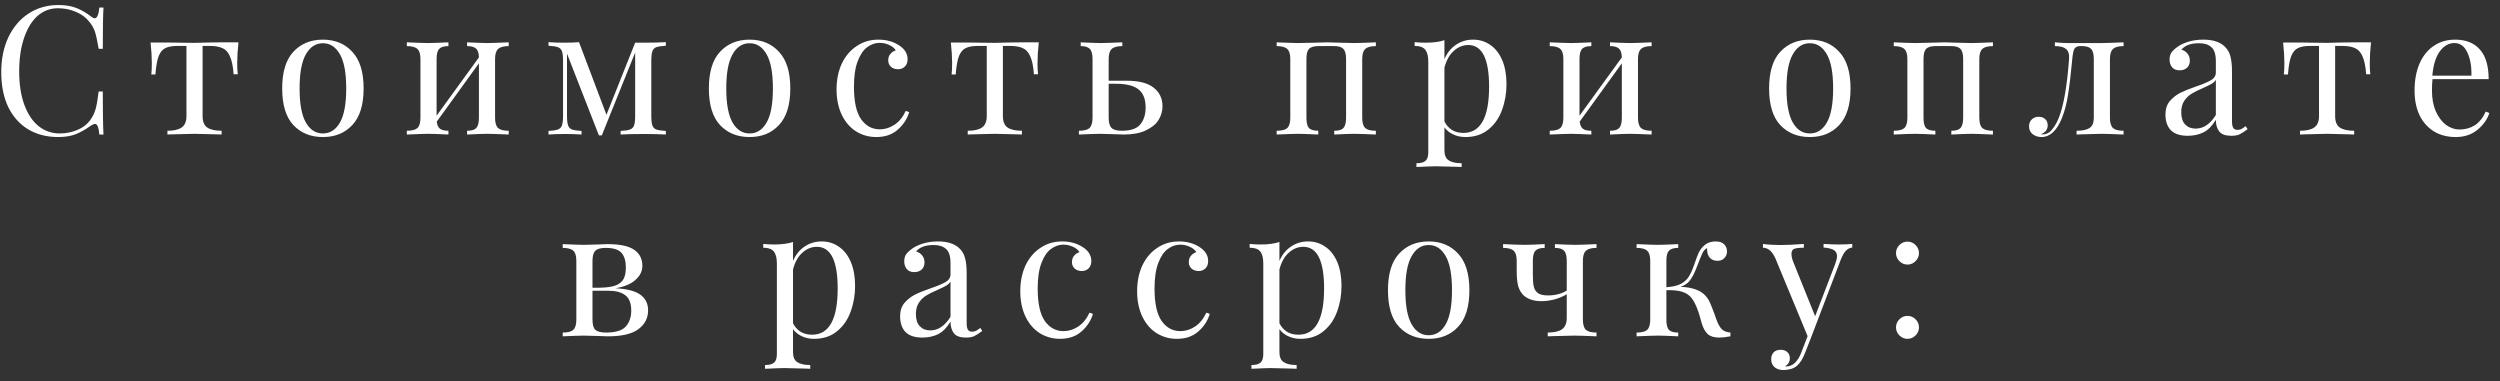 <?xml version="1.0" encoding="UTF-8"?> <svg xmlns="http://www.w3.org/2000/svg" width="223" height="34" viewBox="0 0 223 34" fill="none"><rect x="0" y="0" width="223" height="34" fill="#333333" stroke="none"/> <path d="M5.2 0.448C5.84 0.448 6.384 0.539 6.832 0.72C7.28 0.901 7.717 1.157 8.144 1.488C8.261 1.584 8.362 1.632 8.448 1.632C8.661 1.632 8.8 1.312 8.864 0.672H9.232C9.189 1.365 9.168 2.592 9.168 4.352H8.8C8.682 3.659 8.576 3.163 8.48 2.864C8.384 2.555 8.224 2.261 8 1.984C7.68 1.568 7.269 1.259 6.768 1.056C6.277 0.843 5.744 0.736 5.168 0.736C4.474 0.736 3.866 0.965 3.344 1.424C2.832 1.883 2.432 2.539 2.144 3.392C1.856 4.235 1.712 5.227 1.712 6.368C1.712 7.531 1.866 8.528 2.176 9.36C2.485 10.192 2.912 10.827 3.456 11.264C4.01 11.691 4.634 11.904 5.328 11.904C5.861 11.904 6.378 11.803 6.88 11.6C7.381 11.397 7.776 11.093 8.064 10.688C8.277 10.389 8.432 10.069 8.528 9.728C8.624 9.387 8.714 8.864 8.8 8.16H9.168C9.168 9.995 9.189 11.275 9.232 12H8.864C8.832 11.659 8.784 11.419 8.72 11.28C8.666 11.131 8.586 11.056 8.48 11.056C8.394 11.056 8.282 11.099 8.144 11.184C7.664 11.525 7.205 11.787 6.768 11.968C6.33 12.139 5.802 12.224 5.184 12.224C4.17 12.224 3.28 11.995 2.512 11.536C1.754 11.077 1.162 10.416 0.736 9.552C0.32 8.677 0.112 7.637 0.112 6.432C0.112 5.259 0.325 4.219 0.752 3.312C1.189 2.405 1.792 1.701 2.56 1.2C3.338 0.699 4.218 0.448 5.2 0.448ZM21.271 3.776C21.197 4.48 21.159 5.099 21.159 5.632C21.159 6.048 21.175 6.379 21.207 6.624H20.839C20.786 5.909 20.674 5.371 20.503 5.008C20.343 4.645 20.119 4.405 19.831 4.288C19.554 4.16 19.175 4.096 18.695 4.096H18.071V10.352C18.071 10.843 18.21 11.184 18.487 11.376C18.775 11.568 19.202 11.664 19.767 11.664V12L19.367 11.984C18.311 11.952 17.639 11.936 17.351 11.936C17.063 11.936 16.391 11.952 15.335 11.984L14.935 12V11.664C15.501 11.664 15.922 11.568 16.199 11.376C16.487 11.184 16.631 10.843 16.631 10.352V4.096H15.847C15.378 4.096 15.015 4.16 14.759 4.288C14.503 4.405 14.301 4.645 14.151 5.008C14.013 5.371 13.917 5.915 13.863 6.64H13.495C13.527 6.395 13.543 6.064 13.543 5.648C13.543 5.115 13.506 4.496 13.431 3.792H14.967C15.458 3.792 15.831 3.797 16.087 3.808L17.335 3.824C17.623 3.824 18.045 3.813 18.599 3.792L19.735 3.776H21.271ZM28.803 3.536C29.891 3.536 30.765 3.899 31.427 4.624C32.099 5.339 32.435 6.427 32.435 7.888C32.435 9.349 32.099 10.437 31.427 11.152C30.765 11.867 29.891 12.224 28.803 12.224C27.715 12.224 26.835 11.867 26.163 11.152C25.501 10.437 25.171 9.349 25.171 7.888C25.171 6.427 25.501 5.339 26.163 4.624C26.835 3.899 27.715 3.536 28.803 3.536ZM28.803 3.856C28.163 3.856 27.656 4.187 27.283 4.848C26.909 5.499 26.723 6.512 26.723 7.888C26.723 9.264 26.909 10.277 27.283 10.928C27.656 11.579 28.163 11.904 28.803 11.904C29.443 11.904 29.949 11.579 30.323 10.928C30.696 10.277 30.883 9.264 30.883 7.888C30.883 6.512 30.696 5.499 30.323 4.848C29.949 4.187 29.443 3.856 28.803 3.856ZM45.376 4.112C44.928 4.112 44.614 4.197 44.432 4.368C44.251 4.528 44.16 4.827 44.16 5.264V10.512C44.16 10.949 44.251 11.253 44.432 11.424C44.614 11.584 44.928 11.664 45.376 11.664V12C44.395 11.957 43.755 11.936 43.456 11.936C43.158 11.936 42.56 11.957 41.664 12V11.664C42.059 11.664 42.331 11.584 42.48 11.424C42.64 11.253 42.72 10.949 42.72 10.512V5.648L38.96 10.848C38.992 11.147 39.088 11.36 39.248 11.488C39.408 11.605 39.659 11.664 40 11.664V12C39.104 11.957 38.507 11.936 38.208 11.936C37.91 11.936 37.27 11.957 36.288 12V11.664C36.736 11.664 37.051 11.584 37.232 11.424C37.414 11.253 37.504 10.949 37.504 10.512V5.264C37.504 4.827 37.414 4.528 37.232 4.368C37.051 4.197 36.736 4.112 36.288 4.112V3.776C37.27 3.819 37.91 3.84 38.208 3.84C38.507 3.84 39.104 3.819 40 3.776V4.112C39.606 4.112 39.328 4.197 39.168 4.368C39.019 4.528 38.944 4.827 38.944 5.264V10.32L42.72 5.12C42.71 4.736 42.624 4.475 42.464 4.336C42.304 4.187 42.038 4.112 41.664 4.112V3.776C42.56 3.819 43.158 3.84 43.456 3.84C43.755 3.84 44.395 3.819 45.376 3.776V4.112ZM59.392 4.08C59.008 4.101 58.725 4.144 58.544 4.208C58.373 4.272 58.256 4.395 58.192 4.576C58.128 4.757 58.096 5.051 58.096 5.456V10.304C58.096 10.709 58.128 11.003 58.192 11.184C58.256 11.365 58.373 11.488 58.544 11.552C58.725 11.616 59.008 11.659 59.392 11.68V12C58.901 11.968 58.24 11.952 57.408 11.952C56.491 11.952 55.808 11.968 55.36 12V11.68C55.744 11.659 56.021 11.616 56.192 11.552C56.373 11.488 56.496 11.365 56.56 11.184C56.624 11.003 56.656 10.709 56.656 10.304V4.688L53.68 12.08H53.424L50.576 4.784V10.304C50.576 10.709 50.608 11.003 50.672 11.184C50.736 11.365 50.853 11.488 51.024 11.552C51.205 11.616 51.488 11.659 51.872 11.68V12C51.488 11.968 51.003 11.952 50.416 11.952C49.776 11.952 49.28 11.968 48.928 12V11.68C49.312 11.659 49.589 11.616 49.76 11.552C49.941 11.488 50.064 11.365 50.128 11.184C50.192 11.003 50.224 10.709 50.224 10.304V5.456C50.224 5.051 50.192 4.757 50.128 4.576C50.064 4.395 49.941 4.272 49.76 4.208C49.589 4.144 49.312 4.101 48.928 4.08V3.76C49.28 3.792 49.776 3.808 50.416 3.808C50.885 3.808 51.296 3.792 51.648 3.76L54.096 10.24L56.656 3.808H57.408C58.219 3.808 58.88 3.792 59.392 3.76V4.08ZM66.863 3.536C67.951 3.536 68.826 3.899 69.487 4.624C70.159 5.339 70.495 6.427 70.495 7.888C70.495 9.349 70.159 10.437 69.487 11.152C68.826 11.867 67.951 12.224 66.863 12.224C65.775 12.224 64.895 11.867 64.223 11.152C63.562 10.437 63.231 9.349 63.231 7.888C63.231 6.427 63.562 5.339 64.223 4.624C64.895 3.899 65.775 3.536 66.863 3.536ZM66.863 3.856C66.223 3.856 65.717 4.187 65.343 4.848C64.97 5.499 64.783 6.512 64.783 7.888C64.783 9.264 64.97 10.277 65.343 10.928C65.717 11.579 66.223 11.904 66.863 11.904C67.503 11.904 68.01 11.579 68.383 10.928C68.757 10.277 68.943 9.264 68.943 7.888C68.943 6.512 68.757 5.499 68.383 4.848C68.01 4.187 67.503 3.856 66.863 3.856ZM78.349 3.536C79.064 3.536 79.682 3.707 80.205 4.048C80.706 4.379 80.957 4.789 80.957 5.28C80.957 5.557 80.877 5.776 80.717 5.936C80.557 6.096 80.354 6.176 80.109 6.176C79.864 6.176 79.656 6.107 79.485 5.968C79.314 5.819 79.229 5.621 79.229 5.376C79.229 5.152 79.293 4.965 79.421 4.816C79.549 4.656 79.709 4.549 79.901 4.496C79.794 4.304 79.602 4.144 79.325 4.016C79.058 3.888 78.77 3.824 78.461 3.824C78.066 3.824 77.698 3.952 77.357 4.208C77.016 4.453 76.733 4.869 76.509 5.456C76.285 6.032 76.173 6.795 76.173 7.744C76.173 9.067 76.386 10.032 76.813 10.64C77.24 11.237 77.794 11.536 78.477 11.536C78.936 11.536 79.368 11.403 79.773 11.136C80.189 10.869 80.53 10.453 80.797 9.888L81.101 10C80.92 10.608 80.578 11.131 80.077 11.568C79.586 12.005 78.946 12.224 78.157 12.224C77.496 12.224 76.893 12.053 76.349 11.712C75.816 11.371 75.394 10.88 75.085 10.24C74.776 9.589 74.621 8.837 74.621 7.984C74.621 7.12 74.776 6.352 75.085 5.68C75.405 5.008 75.848 4.485 76.413 4.112C76.978 3.728 77.624 3.536 78.349 3.536ZM92.658 3.776C92.584 4.48 92.546 5.099 92.546 5.632C92.546 6.048 92.562 6.379 92.594 6.624H92.226C92.173 5.909 92.061 5.371 91.89 5.008C91.73 4.645 91.506 4.405 91.218 4.288C90.941 4.16 90.562 4.096 90.082 4.096H89.458V10.352C89.458 10.843 89.597 11.184 89.874 11.376C90.162 11.568 90.589 11.664 91.154 11.664V12L90.754 11.984C89.698 11.952 89.026 11.936 88.738 11.936C88.45 11.936 87.778 11.952 86.722 11.984L86.322 12V11.664C86.888 11.664 87.309 11.568 87.586 11.376C87.874 11.184 88.018 10.843 88.018 10.352V4.096H87.234C86.765 4.096 86.402 4.16 86.146 4.288C85.89 4.405 85.688 4.645 85.538 5.008C85.4 5.371 85.304 5.915 85.25 6.64H84.882C84.914 6.395 84.93 6.064 84.93 5.648C84.93 5.115 84.893 4.496 84.818 3.792H86.354C86.845 3.792 87.218 3.797 87.474 3.808L88.722 3.824C89.01 3.824 89.432 3.813 89.986 3.792L91.122 3.776H92.658ZM100.478 7.2C101.587 7.2 102.398 7.408 102.91 7.824C103.432 8.229 103.694 8.784 103.694 9.488C103.694 9.915 103.576 10.32 103.342 10.704C103.107 11.077 102.728 11.387 102.206 11.632C101.694 11.877 101.038 12 100.238 12C100.067 12 99.758 11.989 99.31 11.968C98.819 11.947 98.424 11.936 98.126 11.936C97.848 11.936 97.219 11.957 96.238 12V11.664C96.686 11.664 97 11.584 97.182 11.424C97.363 11.253 97.454 10.949 97.454 10.512V5.264C97.454 4.827 97.374 4.528 97.214 4.368C97.064 4.197 96.792 4.112 96.398 4.112V3.776C97.294 3.819 97.891 3.84 98.19 3.84C98.488 3.84 99.128 3.819 100.11 3.776V4.112C99.662 4.112 99.347 4.197 99.166 4.368C98.984 4.528 98.894 4.827 98.894 5.264V7.2H100.478ZM100.062 11.664C100.851 11.664 101.4 11.477 101.71 11.104C102.03 10.72 102.19 10.213 102.19 9.584C102.19 8.848 101.982 8.315 101.566 7.984C101.15 7.643 100.472 7.472 99.534 7.472H98.894V10.512C98.894 10.939 98.979 11.237 99.15 11.408C99.32 11.579 99.624 11.664 100.062 11.664ZM122.726 4.112C122.278 4.112 121.963 4.197 121.782 4.368C121.6 4.528 121.51 4.827 121.51 5.264V10.512C121.51 10.949 121.6 11.253 121.782 11.424C121.963 11.584 122.278 11.664 122.726 11.664V12C121.744 11.957 121.104 11.936 120.806 11.936C120.507 11.936 119.91 11.957 119.014 12V11.664C119.408 11.664 119.68 11.584 119.83 11.424C119.99 11.253 120.07 10.949 120.07 10.512V5.264C120.07 4.827 119.99 4.528 119.83 4.368C119.68 4.197 119.408 4.112 119.014 4.112H117.59C117.195 4.112 116.918 4.197 116.758 4.368C116.608 4.528 116.534 4.827 116.534 5.264V10.512C116.534 10.949 116.608 11.253 116.758 11.424C116.918 11.584 117.195 11.664 117.59 11.664V12C116.694 11.957 116.096 11.936 115.798 11.936C115.499 11.936 114.859 11.957 113.878 12V11.664C114.326 11.664 114.64 11.584 114.822 11.424C115.003 11.253 115.094 10.949 115.094 10.512V5.264C115.094 4.827 115.003 4.528 114.822 4.368C114.64 4.197 114.326 4.112 113.878 4.112V3.776C114.859 3.819 115.499 3.84 115.798 3.84C116.16 3.84 116.64 3.829 117.238 3.808C117.75 3.787 118.134 3.776 118.39 3.776C118.635 3.776 118.992 3.787 119.462 3.808C119.995 3.829 120.443 3.84 120.806 3.84C121.104 3.84 121.744 3.819 122.726 3.776V4.112ZM131.403 3.536C131.968 3.536 132.475 3.691 132.923 4C133.382 4.309 133.739 4.763 133.995 5.36C134.251 5.957 134.379 6.672 134.379 7.504C134.379 8.325 134.246 9.093 133.979 9.808C133.723 10.523 133.318 11.104 132.763 11.552C132.219 12 131.536 12.224 130.715 12.224C130.31 12.224 129.942 12.144 129.611 11.984C129.28 11.824 129.024 11.616 128.843 11.36V13.408C128.843 13.845 128.971 14.144 129.227 14.304C129.483 14.475 129.867 14.56 130.379 14.56V14.896L130.011 14.88C129.019 14.848 128.374 14.832 128.075 14.832C127.819 14.832 127.243 14.853 126.347 14.896V14.56C126.742 14.56 127.014 14.485 127.163 14.336C127.323 14.197 127.403 13.941 127.403 13.568V5.504C127.403 5.013 127.312 4.656 127.131 4.432C126.95 4.208 126.635 4.096 126.187 4.096V3.76C126.518 3.792 126.848 3.808 127.179 3.808C127.851 3.808 128.406 3.733 128.843 3.584V5.28C129.078 4.725 129.419 4.299 129.867 4C130.315 3.691 130.827 3.536 131.403 3.536ZM130.539 11.856C132.064 11.856 132.827 10.48 132.827 7.728C132.827 5.253 132.208 4.016 130.971 4.016C130.491 4.016 130.059 4.192 129.675 4.544C129.291 4.885 129.014 5.381 128.843 6.032V10.832C128.992 11.141 129.211 11.392 129.499 11.584C129.787 11.765 130.134 11.856 130.539 11.856ZM147.324 4.112C146.876 4.112 146.561 4.197 146.38 4.368C146.199 4.528 146.108 4.827 146.108 5.264V10.512C146.108 10.949 146.199 11.253 146.38 11.424C146.561 11.584 146.876 11.664 147.324 11.664V12C146.343 11.957 145.703 11.936 145.404 11.936C145.105 11.936 144.508 11.957 143.612 12V11.664C144.007 11.664 144.279 11.584 144.428 11.424C144.588 11.253 144.668 10.949 144.668 10.512V5.648L140.908 10.848C140.94 11.147 141.036 11.36 141.196 11.488C141.356 11.605 141.607 11.664 141.948 11.664V12C141.052 11.957 140.455 11.936 140.156 11.936C139.857 11.936 139.217 11.957 138.236 12V11.664C138.684 11.664 138.999 11.584 139.18 11.424C139.361 11.253 139.452 10.949 139.452 10.512V5.264C139.452 4.827 139.361 4.528 139.18 4.368C138.999 4.197 138.684 4.112 138.236 4.112V3.776C139.217 3.819 139.857 3.84 140.156 3.84C140.455 3.84 141.052 3.819 141.948 3.776V4.112C141.553 4.112 141.276 4.197 141.116 4.368C140.967 4.528 140.892 4.827 140.892 5.264V10.32L144.668 5.12C144.657 4.736 144.572 4.475 144.412 4.336C144.252 4.187 143.985 4.112 143.612 4.112V3.776C144.508 3.819 145.105 3.84 145.404 3.84C145.703 3.84 146.343 3.819 147.324 3.776V4.112ZM161.436 3.536C162.524 3.536 163.399 3.899 164.06 4.624C164.732 5.339 165.068 6.427 165.068 7.888C165.068 9.349 164.732 10.437 164.06 11.152C163.399 11.867 162.524 12.224 161.436 12.224C160.348 12.224 159.468 11.867 158.796 11.152C158.135 10.437 157.804 9.349 157.804 7.888C157.804 6.427 158.135 5.339 158.796 4.624C159.468 3.899 160.348 3.536 161.436 3.536ZM161.436 3.856C160.796 3.856 160.289 4.187 159.916 4.848C159.543 5.499 159.356 6.512 159.356 7.888C159.356 9.264 159.543 10.277 159.916 10.928C160.289 11.579 160.796 11.904 161.436 11.904C162.076 11.904 162.583 11.579 162.956 10.928C163.329 10.277 163.516 9.264 163.516 7.888C163.516 6.512 163.329 5.499 162.956 4.848C162.583 4.187 162.076 3.856 161.436 3.856ZM177.77 4.112C177.322 4.112 177.007 4.197 176.826 4.368C176.644 4.528 176.554 4.827 176.554 5.264V10.512C176.554 10.949 176.644 11.253 176.826 11.424C177.007 11.584 177.322 11.664 177.77 11.664V12C176.788 11.957 176.148 11.936 175.85 11.936C175.551 11.936 174.954 11.957 174.058 12V11.664C174.452 11.664 174.724 11.584 174.874 11.424C175.034 11.253 175.114 10.949 175.114 10.512V5.264C175.114 4.827 175.034 4.528 174.874 4.368C174.724 4.197 174.452 4.112 174.058 4.112H172.634C172.239 4.112 171.962 4.197 171.802 4.368C171.652 4.528 171.578 4.827 171.578 5.264V10.512C171.578 10.949 171.652 11.253 171.802 11.424C171.962 11.584 172.239 11.664 172.634 11.664V12C171.738 11.957 171.14 11.936 170.842 11.936C170.543 11.936 169.903 11.957 168.922 12V11.664C169.37 11.664 169.684 11.584 169.866 11.424C170.047 11.253 170.138 10.949 170.138 10.512V5.264C170.138 4.827 170.047 4.528 169.866 4.368C169.684 4.197 169.37 4.112 168.922 4.112V3.776C169.903 3.819 170.543 3.84 170.842 3.84C171.204 3.84 171.684 3.829 172.282 3.808C172.794 3.787 173.178 3.776 173.434 3.776C173.679 3.776 174.036 3.787 174.506 3.808C175.039 3.829 175.487 3.84 175.85 3.84C176.148 3.84 176.788 3.819 177.77 3.776V4.112ZM189.423 4.112C188.975 4.112 188.66 4.197 188.479 4.368C188.297 4.528 188.207 4.827 188.207 5.264V10.512C188.207 10.949 188.297 11.253 188.479 11.424C188.66 11.584 188.975 11.664 189.423 11.664V12C188.441 11.957 187.791 11.936 187.471 11.936C187.225 11.936 186.607 11.952 185.615 11.984L185.231 12V11.664C185.743 11.664 186.127 11.584 186.383 11.424C186.639 11.253 186.767 10.949 186.767 10.512V5.264C186.767 4.827 186.687 4.528 186.527 4.368C186.377 4.197 186.105 4.112 185.711 4.112H185.567C185.311 4.112 185.135 4.192 185.039 4.352C184.953 4.501 184.889 4.805 184.847 5.264C184.729 6.533 184.607 7.573 184.479 8.384C184.361 9.184 184.175 9.904 183.919 10.544C183.46 11.664 182.857 12.224 182.111 12.224C181.801 12.224 181.535 12.139 181.311 11.968C181.097 11.797 180.991 11.563 180.991 11.264C180.991 11.008 181.071 10.805 181.231 10.656C181.391 10.496 181.599 10.416 181.855 10.416C182.089 10.416 182.281 10.485 182.431 10.624C182.58 10.752 182.655 10.939 182.655 11.184C182.655 11.557 182.452 11.819 182.047 11.968C182.068 11.979 182.121 11.984 182.207 11.984C182.548 11.984 182.836 11.829 183.071 11.52C183.316 11.211 183.513 10.859 183.663 10.464C184.089 9.365 184.388 7.632 184.559 5.264C184.591 4.837 184.5 4.539 184.287 4.368C184.084 4.197 183.753 4.112 183.295 4.112V3.776C183.764 3.819 184.127 3.84 184.383 3.84H185.743H187.487C187.796 3.84 188.441 3.819 189.423 3.776V4.112ZM195.142 12.112C194.47 12.112 193.969 11.947 193.638 11.616C193.318 11.275 193.158 10.805 193.158 10.208C193.158 9.728 193.286 9.333 193.542 9.024C193.809 8.715 194.118 8.469 194.47 8.288C194.833 8.107 195.308 7.915 195.894 7.712C196.492 7.509 196.934 7.323 197.222 7.152C197.51 6.981 197.654 6.752 197.654 6.464V5.472C197.654 4.853 197.521 4.432 197.254 4.208C196.998 3.973 196.636 3.856 196.166 3.856C195.42 3.856 194.892 4.048 194.582 4.432C194.796 4.485 194.972 4.597 195.11 4.768C195.26 4.939 195.334 5.152 195.334 5.408C195.334 5.675 195.249 5.888 195.078 6.048C194.908 6.197 194.689 6.272 194.422 6.272C194.124 6.272 193.9 6.181 193.75 6C193.601 5.808 193.526 5.579 193.526 5.312C193.526 5.056 193.585 4.843 193.702 4.672C193.83 4.501 194.017 4.331 194.262 4.16C194.518 3.979 194.844 3.829 195.238 3.712C195.633 3.595 196.065 3.536 196.534 3.536C197.366 3.536 197.996 3.733 198.422 4.128C198.689 4.373 198.865 4.672 198.95 5.024C199.046 5.365 199.094 5.819 199.094 6.384V10.832C199.094 11.099 199.132 11.291 199.206 11.408C199.281 11.525 199.409 11.584 199.59 11.584C199.718 11.584 199.836 11.557 199.942 11.504C200.06 11.44 200.182 11.355 200.31 11.248L200.486 11.52C200.209 11.733 199.969 11.888 199.766 11.984C199.574 12.069 199.329 12.112 199.03 12.112C198.518 12.112 198.161 11.984 197.958 11.728C197.756 11.472 197.654 11.125 197.654 10.688C197.334 11.221 196.966 11.595 196.55 11.808C196.134 12.011 195.665 12.112 195.142 12.112ZM195.846 11.472C196.55 11.472 197.153 11.067 197.654 10.256V7.12C197.558 7.269 197.425 7.392 197.254 7.488C197.084 7.584 196.822 7.712 196.47 7.872C196.065 8.043 195.734 8.208 195.478 8.368C195.233 8.517 195.02 8.725 194.838 8.992C194.657 9.259 194.566 9.6 194.566 10.016C194.566 10.496 194.684 10.859 194.918 11.104C195.153 11.349 195.462 11.472 195.846 11.472ZM211.495 3.776C211.42 4.48 211.383 5.099 211.383 5.632C211.383 6.048 211.399 6.379 211.431 6.624H211.063C211.01 5.909 210.898 5.371 210.727 5.008C210.567 4.645 210.343 4.405 210.055 4.288C209.778 4.16 209.399 4.096 208.919 4.096H208.295V10.352C208.295 10.843 208.434 11.184 208.711 11.376C208.999 11.568 209.426 11.664 209.991 11.664V12L209.591 11.984C208.535 11.952 207.863 11.936 207.575 11.936C207.287 11.936 206.615 11.952 205.559 11.984L205.159 12V11.664C205.724 11.664 206.146 11.568 206.423 11.376C206.711 11.184 206.855 10.843 206.855 10.352V4.096H206.071C205.602 4.096 205.239 4.16 204.983 4.288C204.727 4.405 204.524 4.645 204.375 5.008C204.236 5.371 204.14 5.915 204.087 6.64H203.719C203.751 6.395 203.767 6.064 203.767 5.648C203.767 5.115 203.73 4.496 203.655 3.792H205.191C205.682 3.792 206.055 3.797 206.311 3.808L207.559 3.824C207.847 3.824 208.268 3.813 208.823 3.792L209.959 3.776H211.495ZM222.051 10.08C221.859 10.667 221.496 11.173 220.963 11.6C220.44 12.016 219.805 12.224 219.059 12.224C218.301 12.224 217.645 12.053 217.091 11.712C216.536 11.36 216.109 10.875 215.811 10.256C215.523 9.627 215.379 8.901 215.379 8.08C215.379 7.152 215.528 6.347 215.827 5.664C216.125 4.981 216.547 4.459 217.091 4.096C217.635 3.723 218.269 3.536 218.995 3.536C219.955 3.536 220.691 3.829 221.203 4.416C221.725 4.992 221.987 5.872 221.987 7.056H216.979C216.947 7.355 216.931 7.696 216.931 8.08C216.931 8.784 217.043 9.397 217.267 9.92C217.501 10.443 217.805 10.848 218.179 11.136C218.563 11.413 218.963 11.552 219.379 11.552C219.891 11.552 220.344 11.429 220.739 11.184C221.133 10.939 221.464 10.528 221.731 9.952L222.051 10.08ZM218.931 3.84C218.429 3.84 217.997 4.085 217.635 4.576C217.272 5.067 217.048 5.792 216.963 6.752H220.451C220.472 5.92 220.349 5.227 220.083 4.672C219.827 4.117 219.443 3.84 218.931 3.84ZM54.898 25.712C55.922 25.765 56.663 25.957 57.122 26.288C57.581 26.619 57.81 27.083 57.81 27.68C57.81 28.373 57.522 28.933 56.946 29.36C56.381 29.787 55.474 30 54.226 30C54.023 30 53.698 29.989 53.25 29.968C52.759 29.947 52.37 29.936 52.082 29.936C51.805 29.936 51.175 29.957 50.194 30V29.664C50.642 29.664 50.957 29.584 51.138 29.424C51.319 29.253 51.41 28.949 51.41 28.512V23.264C51.41 22.827 51.319 22.528 51.138 22.368C50.957 22.197 50.642 22.112 50.194 22.112V21.776C51.175 21.819 51.805 21.84 52.082 21.84C52.37 21.84 52.77 21.829 53.282 21.808C53.709 21.787 54.007 21.776 54.178 21.776C55.298 21.776 56.098 21.947 56.578 22.288C57.058 22.619 57.298 23.093 57.298 23.712C57.298 24.192 57.09 24.613 56.674 24.976C56.269 25.339 55.677 25.584 54.898 25.712ZM54.018 22.112C53.581 22.112 53.277 22.197 53.106 22.368C52.935 22.539 52.85 22.837 52.85 23.264V25.664H53.49C54.119 25.653 54.599 25.584 54.93 25.456C55.271 25.317 55.506 25.12 55.634 24.864C55.762 24.608 55.826 24.267 55.826 23.84C55.826 23.285 55.698 22.859 55.442 22.56C55.186 22.261 54.711 22.112 54.018 22.112ZM54.066 29.664C54.898 29.664 55.479 29.488 55.81 29.136C56.141 28.773 56.306 28.293 56.306 27.696C56.306 27.056 56.13 26.603 55.778 26.336C55.426 26.069 54.93 25.936 54.29 25.936H52.85V28.512C52.85 28.96 52.935 29.264 53.106 29.424C53.287 29.584 53.607 29.664 54.066 29.664ZM73.297 21.536C73.862 21.536 74.369 21.691 74.817 22C75.275 22.309 75.633 22.763 75.889 23.36C76.145 23.957 76.273 24.672 76.273 25.504C76.273 26.325 76.139 27.093 75.873 27.808C75.617 28.523 75.211 29.104 74.657 29.552C74.113 30 73.43 30.224 72.609 30.224C72.203 30.224 71.835 30.144 71.505 29.984C71.174 29.824 70.918 29.616 70.737 29.36V31.408C70.737 31.845 70.865 32.144 71.121 32.304C71.377 32.475 71.761 32.56 72.273 32.56V32.896L71.905 32.88C70.913 32.848 70.267 32.832 69.969 32.832C69.713 32.832 69.137 32.853 68.241 32.896V32.56C68.635 32.56 68.907 32.485 69.057 32.336C69.217 32.197 69.297 31.941 69.297 31.568V23.504C69.297 23.013 69.206 22.656 69.025 22.432C68.843 22.208 68.529 22.096 68.081 22.096V21.76C68.411 21.792 68.742 21.808 69.073 21.808C69.745 21.808 70.299 21.733 70.737 21.584V23.28C70.971 22.725 71.313 22.299 71.761 22C72.209 21.691 72.721 21.536 73.297 21.536ZM72.433 29.856C73.958 29.856 74.721 28.48 74.721 25.728C74.721 23.253 74.102 22.016 72.865 22.016C72.385 22.016 71.953 22.192 71.569 22.544C71.185 22.885 70.907 23.381 70.737 24.032V28.832C70.886 29.141 71.105 29.392 71.393 29.584C71.681 29.765 72.027 29.856 72.433 29.856ZM82.274 30.112C81.602 30.112 81.1 29.947 80.77 29.616C80.45 29.275 80.29 28.805 80.29 28.208C80.29 27.728 80.418 27.333 80.674 27.024C80.94 26.715 81.25 26.469 81.602 26.288C81.964 26.107 82.439 25.915 83.026 25.712C83.623 25.509 84.066 25.323 84.354 25.152C84.642 24.981 84.786 24.752 84.786 24.464V23.472C84.786 22.853 84.652 22.432 84.386 22.208C84.13 21.973 83.767 21.856 83.298 21.856C82.551 21.856 82.023 22.048 81.714 22.432C81.927 22.485 82.103 22.597 82.242 22.768C82.391 22.939 82.466 23.152 82.466 23.408C82.466 23.675 82.38 23.888 82.21 24.048C82.039 24.197 81.82 24.272 81.554 24.272C81.255 24.272 81.031 24.181 80.882 24C80.732 23.808 80.658 23.579 80.658 23.312C80.658 23.056 80.716 22.843 80.834 22.672C80.962 22.501 81.148 22.331 81.394 22.16C81.65 21.979 81.975 21.829 82.37 21.712C82.764 21.595 83.196 21.536 83.666 21.536C84.498 21.536 85.127 21.733 85.554 22.128C85.82 22.373 85.996 22.672 86.082 23.024C86.178 23.365 86.226 23.819 86.226 24.384V28.832C86.226 29.099 86.263 29.291 86.338 29.408C86.412 29.525 86.54 29.584 86.722 29.584C86.85 29.584 86.967 29.557 87.074 29.504C87.191 29.44 87.314 29.355 87.442 29.248L87.618 29.52C87.34 29.733 87.1 29.888 86.898 29.984C86.706 30.069 86.46 30.112 86.162 30.112C85.65 30.112 85.292 29.984 85.09 29.728C84.887 29.472 84.786 29.125 84.786 28.688C84.466 29.221 84.098 29.595 83.682 29.808C83.266 30.011 82.796 30.112 82.274 30.112ZM82.978 29.472C83.682 29.472 84.284 29.067 84.786 28.256V25.12C84.69 25.269 84.556 25.392 84.386 25.488C84.215 25.584 83.954 25.712 83.602 25.872C83.196 26.043 82.866 26.208 82.61 26.368C82.364 26.517 82.151 26.725 81.97 26.992C81.788 27.259 81.698 27.6 81.698 28.016C81.698 28.496 81.815 28.859 82.05 29.104C82.284 29.349 82.594 29.472 82.978 29.472ZM94.738 21.536C95.453 21.536 96.072 21.707 96.594 22.048C97.096 22.379 97.346 22.789 97.346 23.28C97.346 23.557 97.266 23.776 97.106 23.936C96.946 24.096 96.744 24.176 96.498 24.176C96.253 24.176 96.045 24.107 95.874 23.968C95.704 23.819 95.618 23.621 95.618 23.376C95.618 23.152 95.682 22.965 95.81 22.816C95.938 22.656 96.098 22.549 96.29 22.496C96.184 22.304 95.992 22.144 95.714 22.016C95.448 21.888 95.16 21.824 94.85 21.824C94.456 21.824 94.088 21.952 93.746 22.208C93.405 22.453 93.122 22.869 92.898 23.456C92.674 24.032 92.562 24.795 92.562 25.744C92.562 27.067 92.776 28.032 93.202 28.64C93.629 29.237 94.184 29.536 94.866 29.536C95.325 29.536 95.757 29.403 96.162 29.136C96.578 28.869 96.92 28.453 97.186 27.888L97.49 28C97.309 28.608 96.968 29.131 96.466 29.568C95.976 30.005 95.336 30.224 94.546 30.224C93.885 30.224 93.282 30.053 92.738 29.712C92.205 29.371 91.784 28.88 91.474 28.24C91.165 27.589 91.01 26.837 91.01 25.984C91.01 25.12 91.165 24.352 91.474 23.68C91.794 23.008 92.237 22.485 92.802 22.112C93.368 21.728 94.013 21.536 94.738 21.536ZM105.16 21.536C105.874 21.536 106.493 21.707 107.016 22.048C107.517 22.379 107.768 22.789 107.768 23.28C107.768 23.557 107.688 23.776 107.528 23.936C107.368 24.096 107.165 24.176 106.92 24.176C106.674 24.176 106.466 24.107 106.296 23.968C106.125 23.819 106.04 23.621 106.04 23.376C106.04 23.152 106.104 22.965 106.232 22.816C106.36 22.656 106.52 22.549 106.712 22.496C106.605 22.304 106.413 22.144 106.136 22.016C105.869 21.888 105.581 21.824 105.272 21.824C104.877 21.824 104.509 21.952 104.168 22.208C103.826 22.453 103.544 22.869 103.32 23.456C103.096 24.032 102.984 24.795 102.984 25.744C102.984 27.067 103.197 28.032 103.624 28.64C104.05 29.237 104.605 29.536 105.288 29.536C105.746 29.536 106.178 29.403 106.584 29.136C107 28.869 107.341 28.453 107.608 27.888L107.912 28C107.73 28.608 107.389 29.131 106.888 29.568C106.397 30.005 105.757 30.224 104.968 30.224C104.306 30.224 103.704 30.053 103.16 29.712C102.626 29.371 102.205 28.88 101.896 28.24C101.586 27.589 101.432 26.837 101.432 25.984C101.432 25.12 101.586 24.352 101.896 23.68C102.216 23.008 102.658 22.485 103.224 22.112C103.789 21.728 104.434 21.536 105.16 21.536ZM116.685 21.536C117.25 21.536 117.757 21.691 118.205 22C118.664 22.309 119.021 22.763 119.277 23.36C119.533 23.957 119.661 24.672 119.661 25.504C119.661 26.325 119.528 27.093 119.261 27.808C119.005 28.523 118.6 29.104 118.045 29.552C117.501 30 116.818 30.224 115.997 30.224C115.592 30.224 115.224 30.144 114.893 29.984C114.562 29.824 114.306 29.616 114.125 29.36V31.408C114.125 31.845 114.253 32.144 114.509 32.304C114.765 32.475 115.149 32.56 115.661 32.56V32.896L115.293 32.88C114.301 32.848 113.656 32.832 113.357 32.832C113.101 32.832 112.525 32.853 111.629 32.896V32.56C112.024 32.56 112.296 32.485 112.445 32.336C112.605 32.197 112.685 31.941 112.685 31.568V23.504C112.685 23.013 112.594 22.656 112.413 22.432C112.232 22.208 111.917 22.096 111.469 22.096V21.76C111.8 21.792 112.13 21.808 112.461 21.808C113.133 21.808 113.688 21.733 114.125 21.584V23.28C114.36 22.725 114.701 22.299 115.149 22C115.597 21.691 116.109 21.536 116.685 21.536ZM115.821 29.856C117.346 29.856 118.109 28.48 118.109 25.728C118.109 23.253 117.49 22.016 116.253 22.016C115.773 22.016 115.341 22.192 114.957 22.544C114.573 22.885 114.296 23.381 114.125 24.032V28.832C114.274 29.141 114.493 29.392 114.781 29.584C115.069 29.765 115.416 29.856 115.821 29.856ZM127.438 21.536C128.526 21.536 129.4 21.899 130.062 22.624C130.734 23.339 131.07 24.427 131.07 25.888C131.07 27.349 130.734 28.437 130.062 29.152C129.4 29.867 128.526 30.224 127.438 30.224C126.35 30.224 125.47 29.867 124.798 29.152C124.136 28.437 123.806 27.349 123.806 25.888C123.806 24.427 124.136 23.339 124.798 22.624C125.47 21.899 126.35 21.536 127.438 21.536ZM127.438 21.856C126.798 21.856 126.291 22.187 125.918 22.848C125.544 23.499 125.358 24.512 125.358 25.888C125.358 27.264 125.544 28.277 125.918 28.928C126.291 29.579 126.798 29.904 127.438 29.904C128.078 29.904 128.584 29.579 128.958 28.928C129.331 28.277 129.518 27.264 129.518 25.888C129.518 24.512 129.331 23.499 128.958 22.848C128.584 22.187 128.078 21.856 127.438 21.856ZM142.41 22.112C141.962 22.112 141.648 22.197 141.466 22.368C141.285 22.528 141.194 22.827 141.194 23.264V28.512C141.194 28.949 141.285 29.253 141.466 29.424C141.648 29.584 141.962 29.664 142.41 29.664V30C141.429 29.957 140.768 29.936 140.426 29.936C140.181 29.936 139.53 29.952 138.474 29.984L138.058 30V29.664C138.624 29.664 139.045 29.568 139.322 29.376C139.61 29.184 139.754 28.843 139.754 28.352V26.24C139.498 26.411 139.157 26.56 138.73 26.688C138.314 26.805 137.898 26.864 137.482 26.864C137.12 26.864 136.794 26.811 136.506 26.704C136.218 26.597 135.989 26.448 135.818 26.256C135.626 26.043 135.488 25.771 135.402 25.44C135.328 25.109 135.29 24.683 135.29 24.16V23.264C135.29 22.827 135.2 22.528 135.018 22.368C134.837 22.197 134.522 22.112 134.074 22.112V21.776C135.056 21.819 135.696 21.84 135.994 21.84C136.293 21.84 136.89 21.819 137.786 21.776V22.112C137.392 22.112 137.114 22.197 136.954 22.368C136.805 22.528 136.73 22.827 136.73 23.264V24.512C136.73 24.96 136.757 25.307 136.81 25.552C136.864 25.797 136.986 25.995 137.178 26.144C137.37 26.283 137.674 26.352 138.09 26.352C138.4 26.352 138.704 26.315 139.002 26.24C139.301 26.155 139.552 26.048 139.754 25.92V23.264C139.754 22.827 139.674 22.528 139.514 22.368C139.365 22.197 139.093 22.112 138.698 22.112V21.776C139.594 21.819 140.192 21.84 140.49 21.84C140.789 21.84 141.429 21.819 142.41 21.776V22.112ZM153.217 28.784C153.345 29.072 153.489 29.285 153.649 29.424C153.809 29.552 154.044 29.632 154.353 29.664V30C153.948 30.075 153.617 30.112 153.361 30.112C152.913 30.112 152.572 30.011 152.337 29.808C152.103 29.595 151.921 29.269 151.793 28.832C151.772 28.757 151.719 28.565 151.633 28.256C151.548 27.947 151.447 27.653 151.329 27.376C151.212 27.088 151.084 26.848 150.945 26.656C150.721 26.347 150.428 26.139 150.065 26.032C149.713 25.915 149.239 25.867 148.641 25.888V28.512C148.641 28.949 148.716 29.253 148.865 29.424C149.025 29.584 149.303 29.664 149.697 29.664V30C148.801 29.957 148.199 29.936 147.889 29.936C147.601 29.936 146.967 29.957 145.985 30V29.664C146.433 29.664 146.748 29.584 146.929 29.424C147.111 29.253 147.201 28.949 147.201 28.512V23.264C147.201 22.827 147.111 22.528 146.929 22.368C146.748 22.197 146.433 22.112 145.985 22.112V21.776C146.967 21.819 147.601 21.84 147.889 21.84C148.199 21.84 148.801 21.819 149.697 21.776V22.112C149.303 22.112 149.025 22.197 148.865 22.368C148.716 22.528 148.641 22.827 148.641 23.264V25.616C149.185 25.584 149.612 25.488 149.921 25.328C150.241 25.157 150.481 24.939 150.641 24.672C150.812 24.405 150.977 24.037 151.137 23.568C151.287 23.12 151.42 22.768 151.537 22.512C151.665 22.256 151.847 22.032 152.081 21.84C152.327 21.637 152.641 21.536 153.025 21.536C153.377 21.536 153.633 21.621 153.793 21.792C153.964 21.963 154.049 22.171 154.049 22.416C154.049 22.661 153.969 22.864 153.809 23.024C153.66 23.184 153.457 23.264 153.201 23.264C152.913 23.264 152.684 23.173 152.513 22.992C152.353 22.8 152.273 22.549 152.273 22.24V22.128C152.113 22.203 151.975 22.352 151.857 22.576C151.751 22.8 151.58 23.221 151.345 23.84C151.164 24.32 150.972 24.699 150.769 24.976C150.577 25.253 150.289 25.456 149.905 25.584C150.492 25.605 150.988 25.701 151.393 25.872C151.799 26.032 152.124 26.304 152.369 26.688C152.487 26.88 152.599 27.125 152.705 27.424C152.823 27.723 152.897 27.915 152.929 28C153.036 28.331 153.132 28.592 153.217 28.784ZM164.006 21.808C164.475 21.808 164.88 21.792 165.222 21.76V22.08C165.008 22.101 164.816 22.197 164.646 22.368C164.486 22.539 164.331 22.816 164.182 23.2L161.558 30.08L161.014 31.472C160.811 31.995 160.582 32.368 160.326 32.592C160.166 32.741 159.974 32.848 159.75 32.912C159.526 32.976 159.302 33.008 159.078 33.008C158.758 33.008 158.496 32.923 158.294 32.752C158.091 32.581 157.99 32.347 157.99 32.048C157.99 31.792 158.064 31.584 158.214 31.424C158.363 31.275 158.571 31.2 158.838 31.2C159.072 31.2 159.264 31.264 159.414 31.392C159.574 31.531 159.654 31.717 159.654 31.952C159.654 32.272 159.51 32.512 159.222 32.672C159.243 32.683 159.275 32.688 159.318 32.688C159.904 32.688 160.358 32.272 160.678 31.44L161.238 29.984L158.342 22.992C158.16 22.629 157.979 22.389 157.798 22.272C157.616 22.155 157.435 22.096 157.254 22.096V21.76C157.712 21.824 158.235 21.856 158.822 21.856C159.355 21.856 160.048 21.824 160.902 21.76V22.096C160.518 22.096 160.235 22.128 160.054 22.192C159.883 22.256 159.798 22.411 159.798 22.656C159.798 22.88 159.862 23.141 159.99 23.44L161.91 28.208L163.686 23.584C163.803 23.264 163.862 23.019 163.862 22.848C163.862 22.603 163.766 22.421 163.574 22.304C163.382 22.187 163.078 22.112 162.662 22.08V21.76C163.227 21.792 163.675 21.808 164.006 21.808ZM170.148 21.552C170.425 21.552 170.665 21.653 170.868 21.856C171.071 22.059 171.172 22.299 171.172 22.576C171.172 22.853 171.071 23.093 170.868 23.296C170.665 23.499 170.425 23.6 170.148 23.6C169.871 23.6 169.631 23.499 169.428 23.296C169.225 23.093 169.124 22.853 169.124 22.576C169.124 22.299 169.225 22.059 169.428 21.856C169.631 21.653 169.871 21.552 170.148 21.552ZM170.148 28.176C170.425 28.176 170.665 28.277 170.868 28.48C171.071 28.683 171.172 28.923 171.172 29.2C171.172 29.477 171.071 29.717 170.868 29.92C170.665 30.123 170.425 30.224 170.148 30.224C169.871 30.224 169.631 30.123 169.428 29.92C169.225 29.717 169.124 29.477 169.124 29.2C169.124 28.923 169.225 28.683 169.428 28.48C169.631 28.277 169.871 28.176 170.148 28.176Z" fill="white"></path> </svg> 